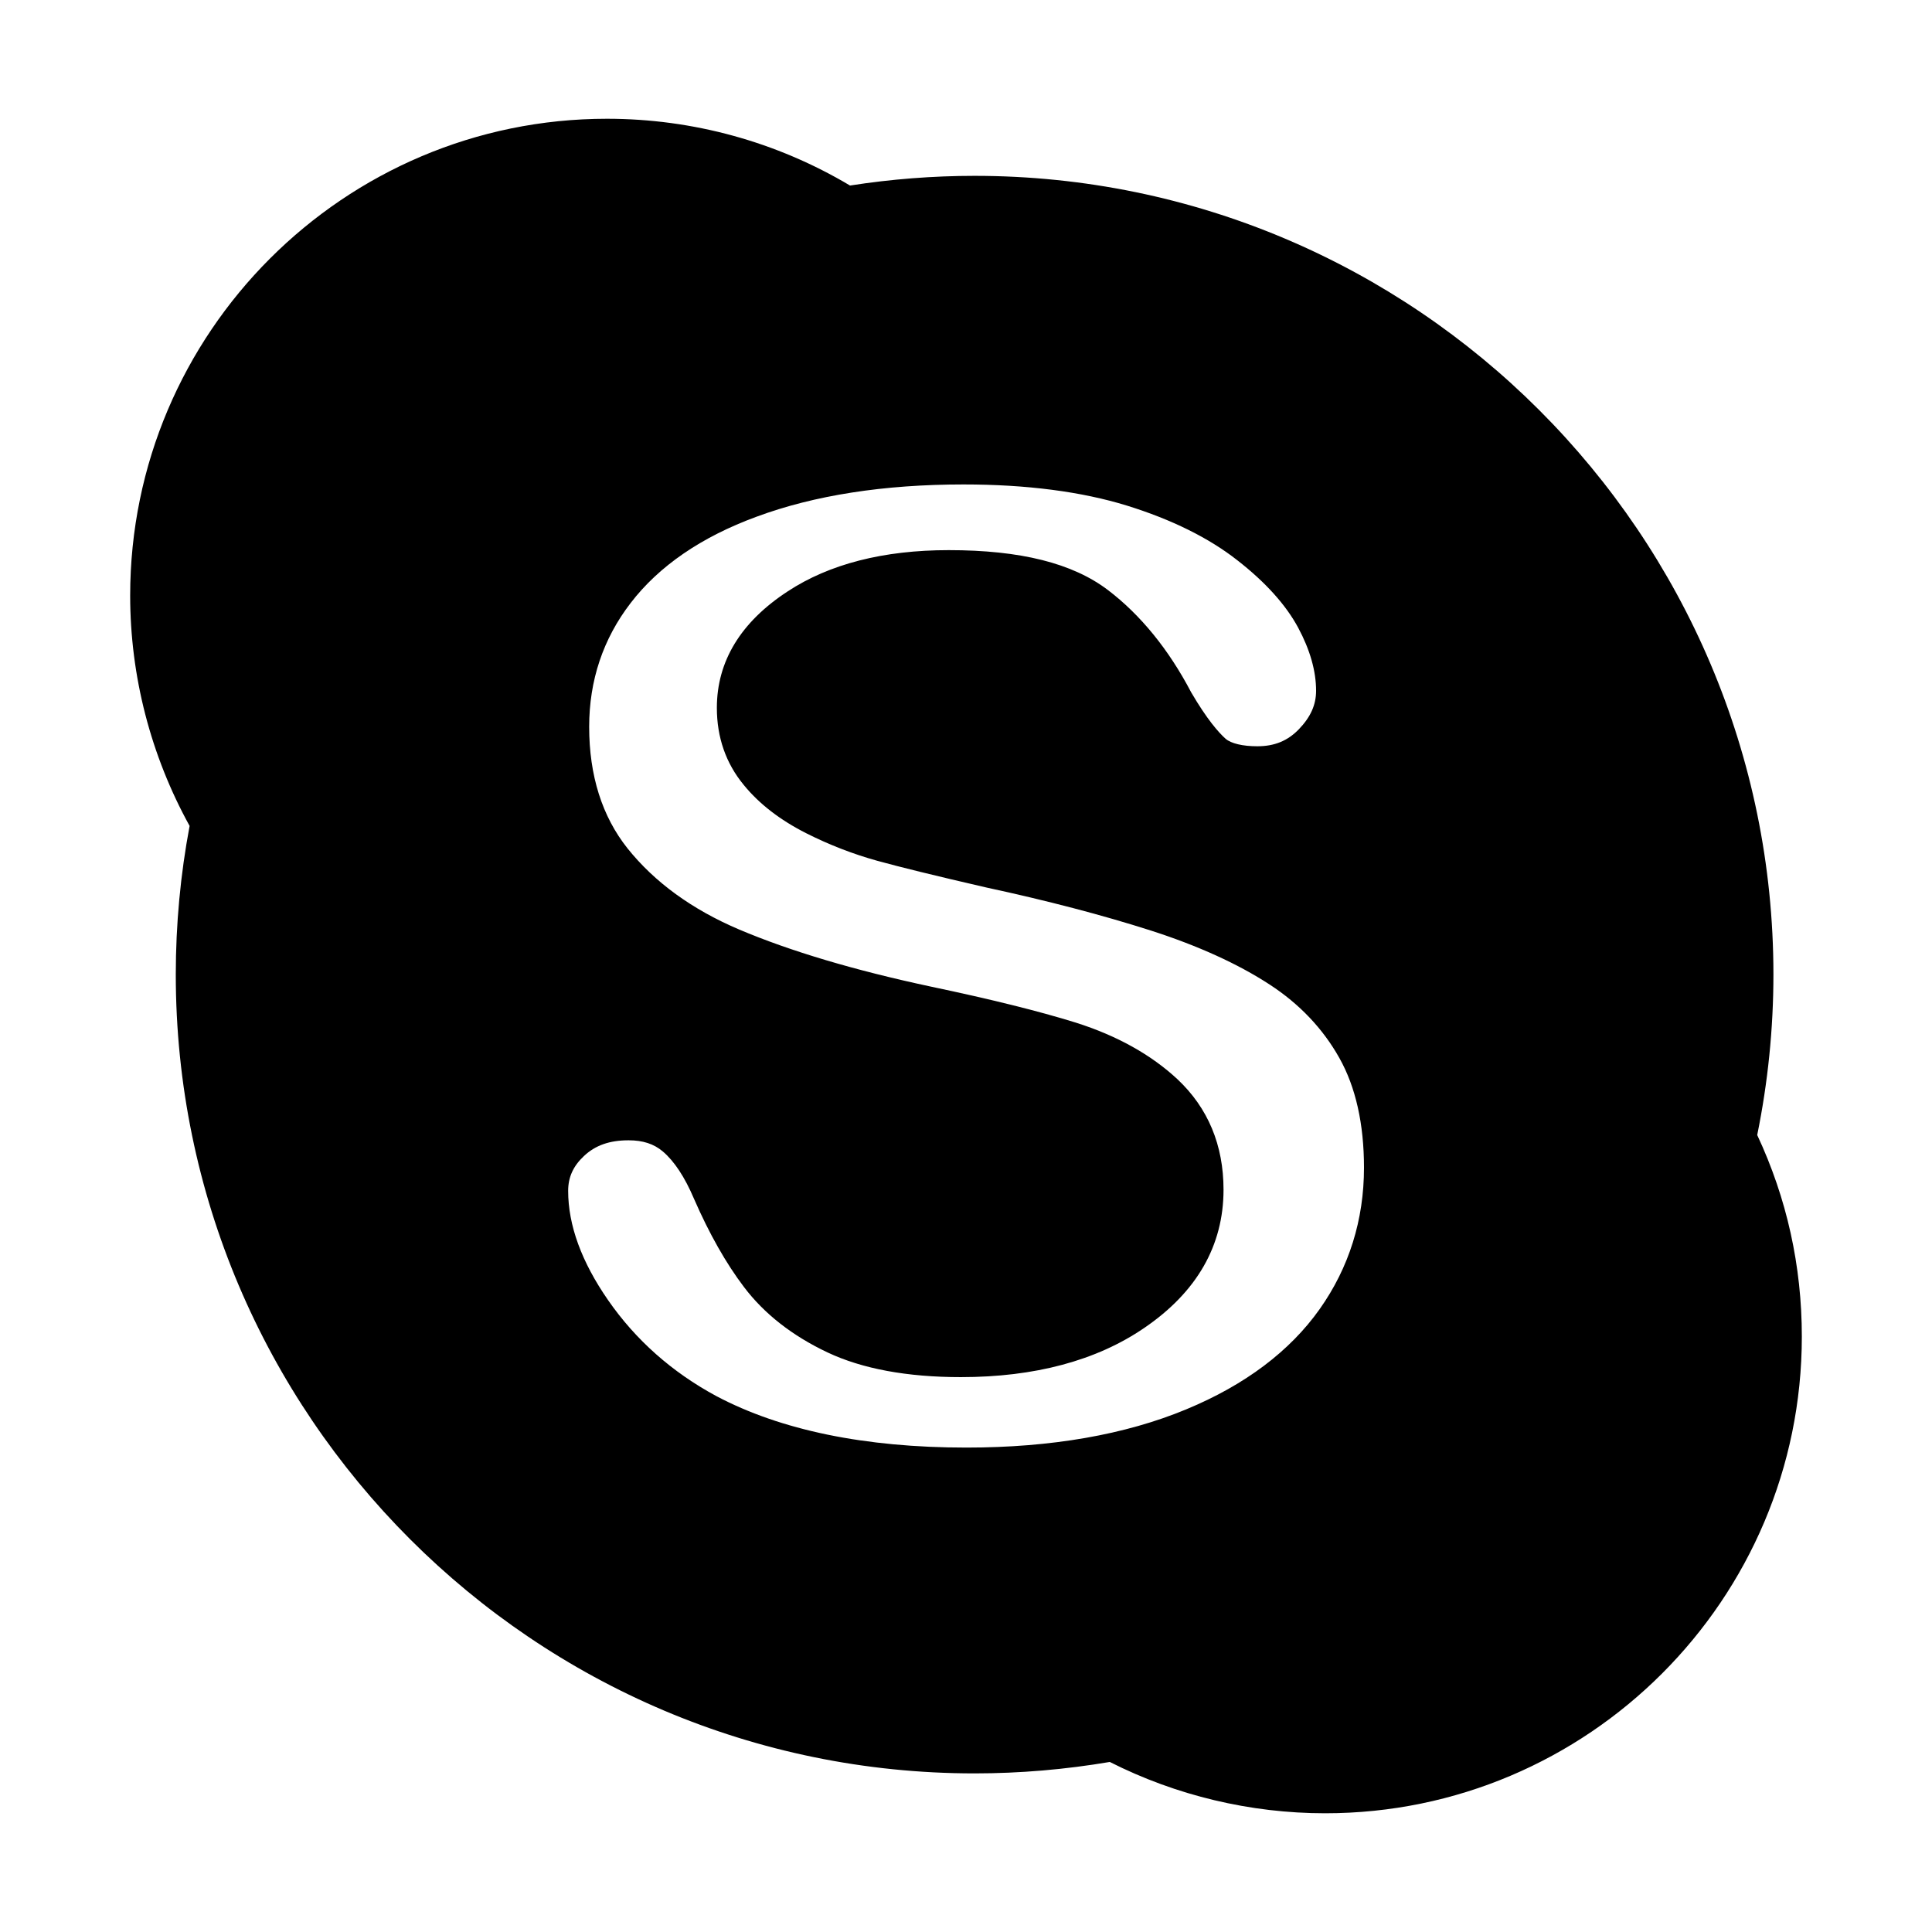 <?xml version="1.0" encoding="utf-8"?>
<!-- Generator: Adobe Illustrator 15.0.0, SVG Export Plug-In . SVG Version: 6.00 Build 0)  -->
<!DOCTYPE svg PUBLIC "-//W3C//DTD SVG 1.1//EN" "http://www.w3.org/Graphics/SVG/1.1/DTD/svg11.dtd">
<svg version="1.1" id="Layer_1" xmlns="http://www.w3.org/2000/svg" xmlns:xlink="http://www.w3.org/1999/xlink" x="0px" y="0px"
	 width="64px" height="64px" viewBox="0 0 64 64" enable-background="new 0 0 64 64" xml:space="preserve">
<g>
	<path d="M58.21,37.599c0.355-1.745,0.537-3.531,0.537-5.317c0-14.588-11.872-26.457-26.464-26.457
		c-1.373,0-2.759,0.108-4.125,0.321c-2.433-1.449-5.208-2.212-8.053-2.212c-8.708,0-15.793,7.085-15.793,15.795
		c0,2.67,0.682,5.299,1.969,7.631c-0.303,1.608-0.458,3.263-0.458,4.922c0,14.594,11.872,26.464,26.46,26.464
		c1.501,0,3.006-0.129,4.48-0.379c2.199,1.113,4.659,1.7,7.135,1.7c8.708,0,15.79-7.083,15.79-15.791
		C59.688,41.938,59.191,39.695,58.21,37.599z M43.718,43.363c-0.988,1.396-2.473,2.516-4.422,3.323
		c-2.021,0.84-4.471,1.267-7.283,1.267c-3.365,0-6.15-0.576-8.284-1.706c-1.468-0.791-2.676-1.863-3.588-3.182
		c-0.876-1.263-1.32-2.478-1.32-3.616c0-0.451,0.165-0.818,0.521-1.152c0.378-0.357,0.849-0.523,1.481-0.523
		c0.474,0,0.836,0.118,1.132,0.368c0.382,0.324,0.728,0.85,1.031,1.561c0.507,1.164,1.066,2.15,1.659,2.931
		c0.668,0.884,1.597,1.613,2.766,2.166c1.149,0.543,2.637,0.819,4.418,0.819c2.45,0,4.495-0.548,6.075-1.629
		c1.741-1.186,2.627-2.727,2.627-4.58c0-1.477-0.514-2.706-1.524-3.657c-0.872-0.813-2.005-1.445-3.368-1.877
		c-1.228-0.382-2.848-0.783-4.81-1.195c-2.519-0.538-4.652-1.173-6.344-1.89c-1.558-0.662-2.802-1.567-3.697-2.687
		c-0.843-1.059-1.271-2.413-1.271-4.028c0-1.536,0.461-2.914,1.373-4.099c0.938-1.225,2.341-2.188,4.168-2.859
		c1.916-0.711,4.224-1.07,6.861-1.07c2.087,0,3.912,0.237,5.419,0.703c1.472,0.458,2.703,1.065,3.647,1.806
		c0.936,0.728,1.613,1.482,2.019,2.237c0.392,0.731,0.593,1.434,0.593,2.089c0,0.466-0.182,0.869-0.566,1.27
		c-0.372,0.387-0.81,0.568-1.38,0.568c-0.487,0-0.872-0.092-1.053-0.25c-0.228-0.204-0.616-0.64-1.14-1.539
		c-0.747-1.424-1.676-2.562-2.752-3.383c-1.173-0.892-2.897-1.325-5.278-1.325c-2.16,0-3.954,0.459-5.333,1.365
		c-1.558,1.017-2.348,2.318-2.348,3.86c0,0.978,0.3,1.837,0.889,2.551c0.507,0.625,1.205,1.164,2.071,1.602
		c0.767,0.387,1.561,0.693,2.351,0.912c0.701,0.194,1.88,0.486,3.618,0.886c2.019,0.435,3.853,0.915,5.452,1.427
		c1.551,0.499,2.878,1.1,3.935,1.79c0.984,0.642,1.761,1.458,2.305,2.43c0.54,0.96,0.816,2.183,0.816,3.636
		C45.183,40.413,44.688,41.989,43.718,43.363z"/>
</g>
</svg>
